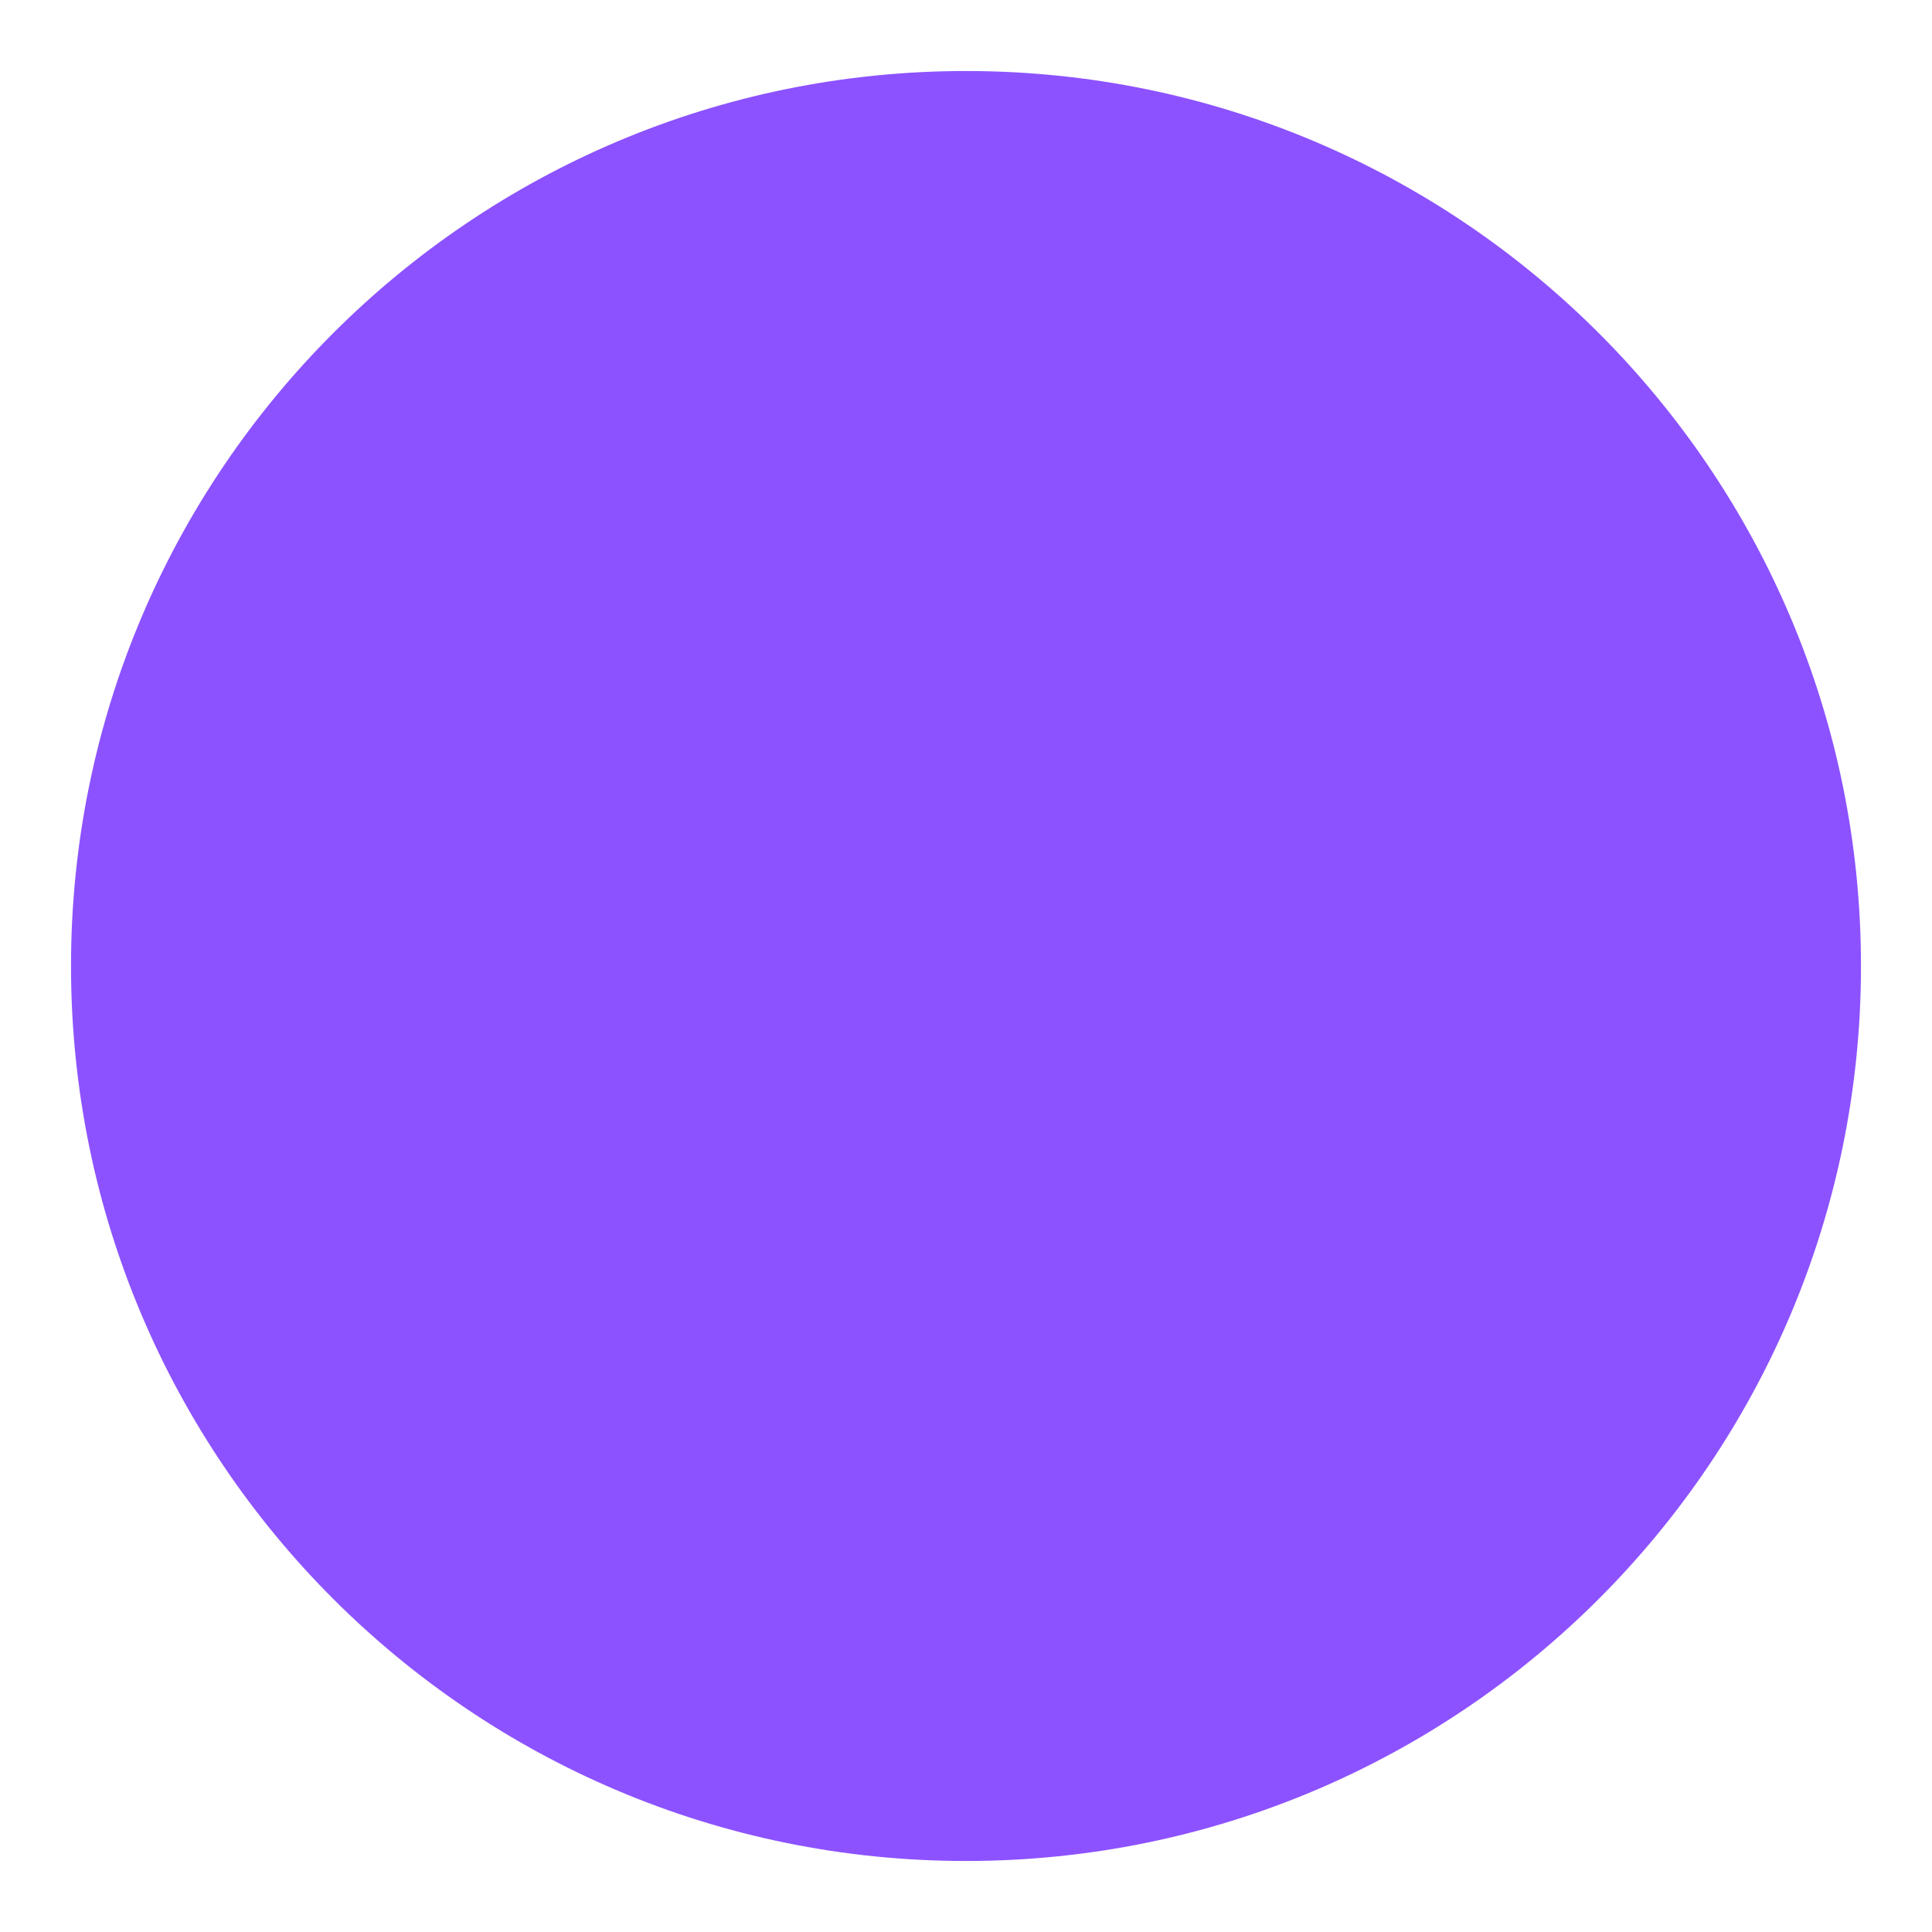 <svg xmlns="http://www.w3.org/2000/svg" xmlns:xlink="http://www.w3.org/1999/xlink" width="500" zoomAndPan="magnify" viewBox="0 0 375 375" height="500" preserveAspectRatio="xMidYMid meet" version="1.0"><defs><clipPath id="3fab87daef"><path d="M 13.785 13.785 L 361.215 13.785 L 361.215 361.215 L 13.785 361.215 Z M 13.785 13.785 " clip-rule="nonzero"/></clipPath><clipPath id="631301ff86"><path d="M 187.5 13.785 C 91.562 13.785 13.785 91.562 13.785 187.5 C 13.785 283.438 91.562 361.215 187.5 361.215 C 283.438 361.215 361.215 283.438 361.215 187.5 C 361.215 91.562 283.438 13.785 187.5 13.785 Z M 187.5 13.785 " clip-rule="nonzero"/></clipPath></defs><g clip-path="url(#3fab87daef)"><g clip-path="url(#631301ff86)"><path fill="#8c52ff" d="M 13.785 13.785 L 361.215 13.785 L 361.215 361.215 L 13.785 361.215 Z M 13.785 13.785 " fill-opacity="1" fill-rule="nonzero"/></g></g></svg>